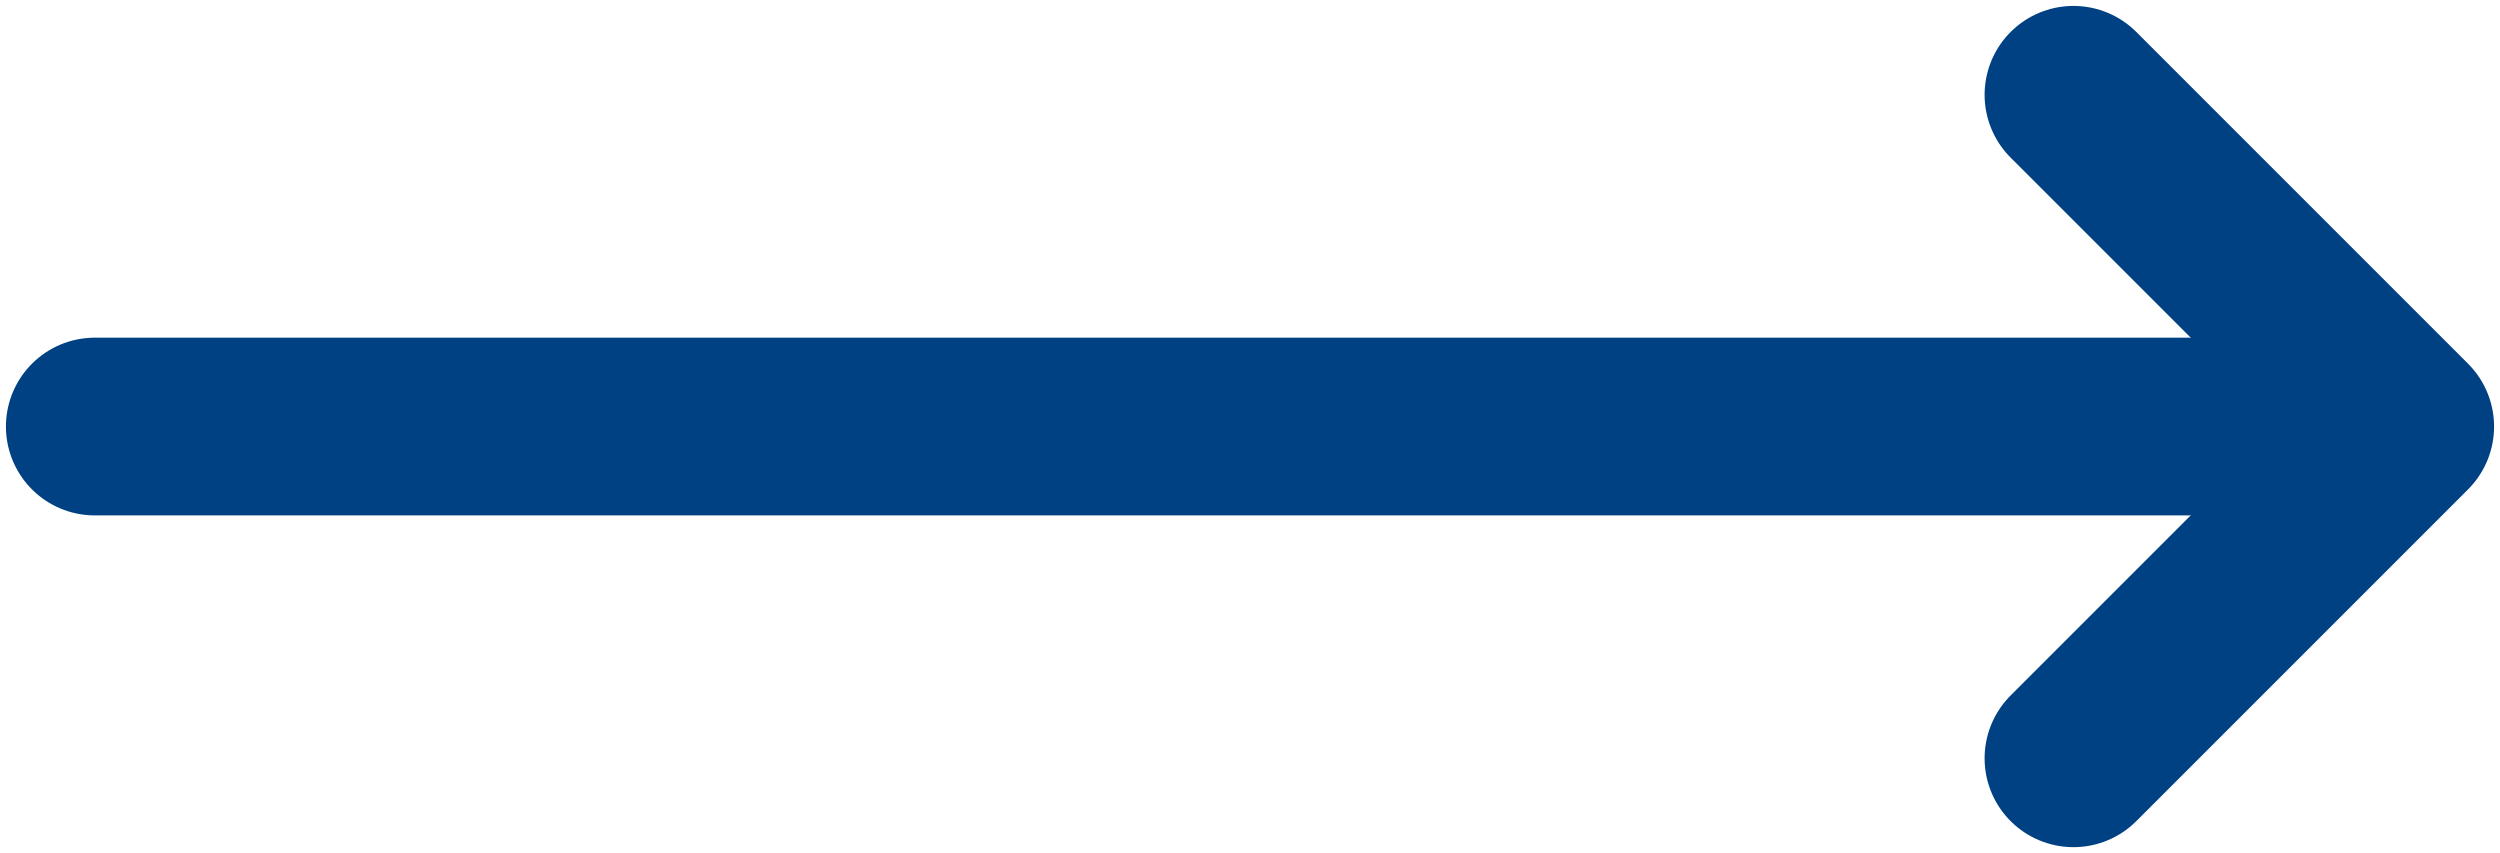 <?xml version="1.0" encoding="UTF-8" standalone="no"?>
<svg
   xmlns:dc="http://purl.org/dc/elements/1.1/"
   xmlns:cc="http://creativecommons.org/ns#"
   xmlns:rdf="http://www.w3.org/1999/02/22-rdf-syntax-ns#"
   xmlns:svg="http://www.w3.org/2000/svg"
   xmlns="http://www.w3.org/2000/svg"
   xmlns:sodipodi="http://sodipodi.sourceforge.net/DTD/sodipodi-0.dtd"
   xmlns:inkscape="http://www.inkscape.org/namespaces/inkscape"
   inkscape:version="1.0 (4035a4fb49, 2020-05-01)"
   height="14.4"
   width="42.2"
   sodipodi:docname="line-arrow-long-teal.svg"
   xml:space="preserve"
   viewBox="0 0 42.2 14.4"
   y="0px"
   x="0px"
   id="Layer_1"
   version="1.1"><defs
   id="defs11" /><sodipodi:namedview
   inkscape:current-layer="Layer_1"
   inkscape:window-maximized="0"
   inkscape:window-y="0"
   inkscape:window-x="0"
   inkscape:cy="12.179632"
   inkscape:cx="22.876426"
   inkscape:zoom="13.136935"
   fit-margin-bottom="0.1"
   fit-margin-right="0.1"
   fit-margin-left="0.1"
   fit-margin-top="0.1"
   showgrid="false"
   id="namedview9"
   inkscape:window-height="753"
   inkscape:window-width="1766"
   inkscape:pageshadow="2"
   inkscape:pageopacity="0"
   guidetolerance="10"
   gridtolerance="10"
   objecttolerance="10"
   borderopacity="1"
   bordercolor="#666666"
   pagecolor="#ffffff" />
<style
   id="style2"
   type="text/css">
	.st0{fill:none;stroke:#FFFFFF;stroke-width:3;stroke-linecap:round;stroke-miterlimit:10;}
	.st1{fill:none;stroke:#FFFFFF;stroke-width:3;stroke-linecap:round;stroke-linejoin:round;stroke-miterlimit:10;}
</style>
<path
   style="fill:#ff2a2a;stroke:#004183;stroke-opacity:1"
   id="path4"
   d="m 1.6,7.2 h 37"
   class="st0" />
<polyline
   transform="translate(13,-3.8)"
   style="fill:none;fill-opacity:1;stroke:#004183;stroke-opacity:1"
   id="polyline6"
   points="22,5.4 27.6,11 22,16.6 "
   class="st1" />
</svg>
